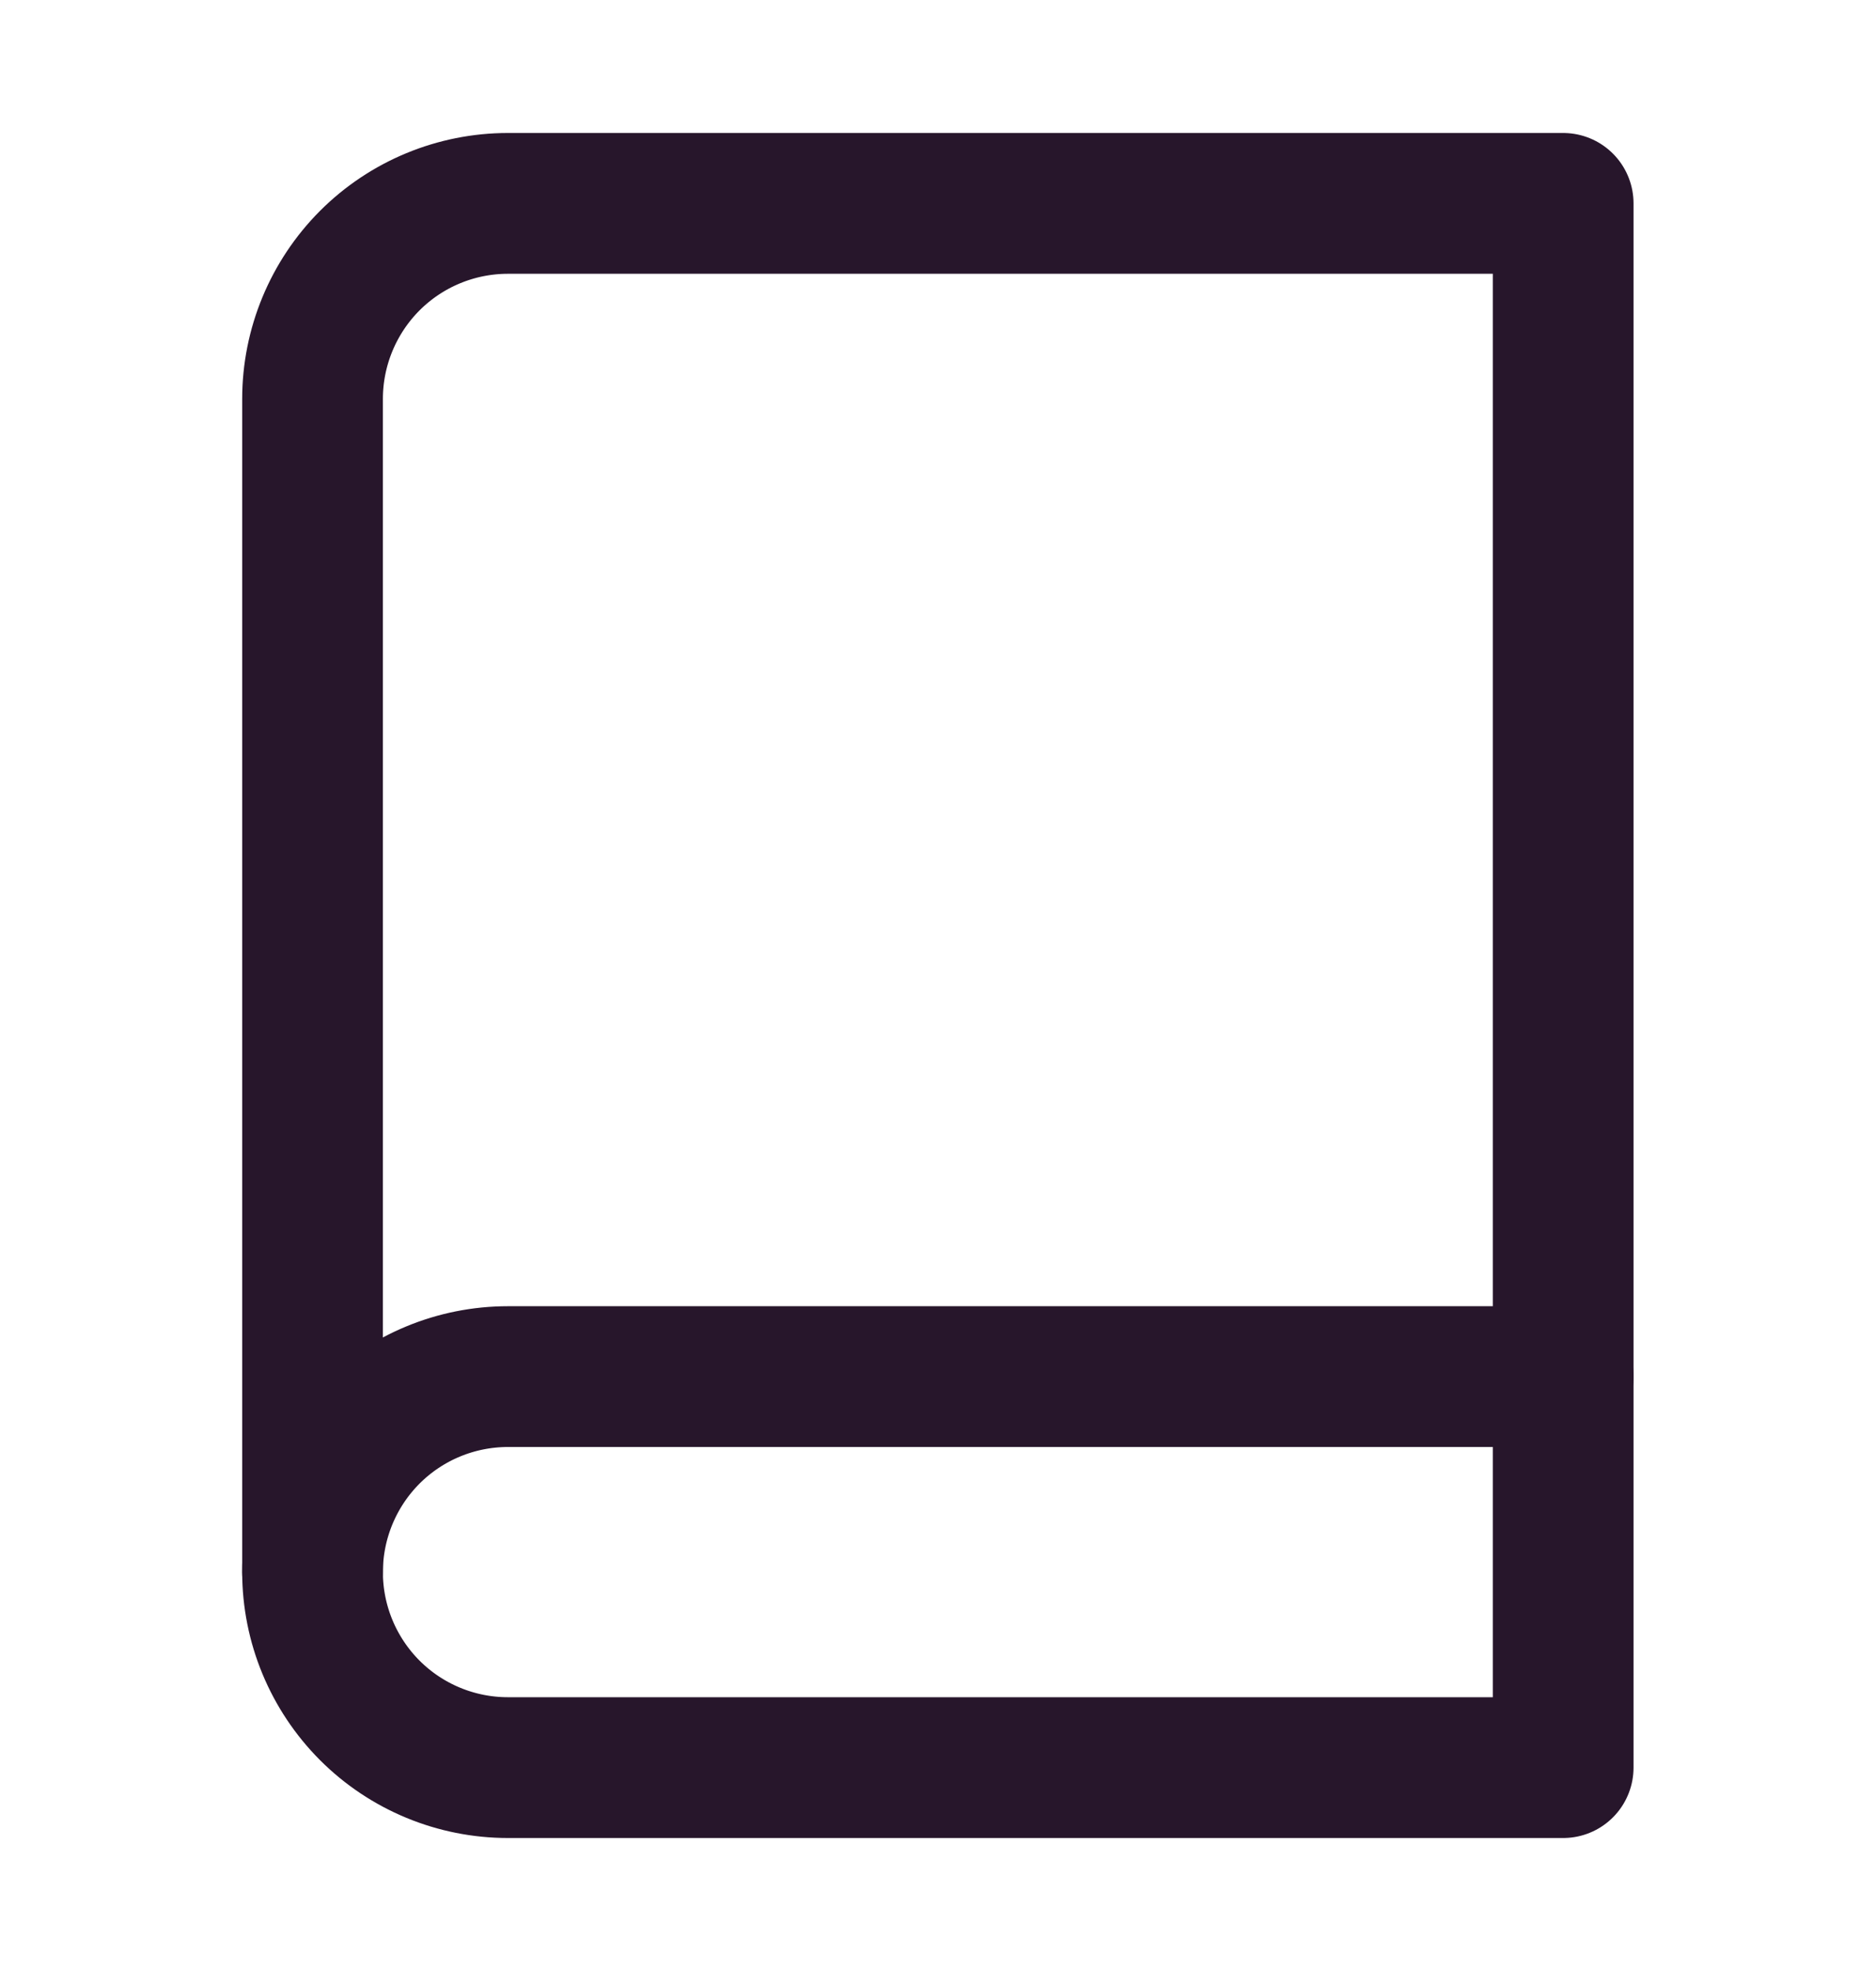 <svg width="20" height="21" viewBox="0 0 20 21" fill="none" xmlns="http://www.w3.org/2000/svg">
<path d="M3.332 16.75C3.332 16.198 3.552 15.668 3.942 15.277C4.333 14.886 4.863 14.667 5.415 14.667H16.665" stroke="#27162B" stroke-width="1.5" stroke-linecap="round" stroke-linejoin="round"/>
<path d="M5.415 2.167H16.665V18.833H5.415C4.863 18.833 4.333 18.614 3.942 18.223C3.552 17.832 3.332 17.303 3.332 16.75V4.25C3.332 3.698 3.552 3.168 3.942 2.777C4.333 2.386 4.863 2.167 5.415 2.167V2.167Z" stroke="#27162B" stroke-width="1.5" stroke-linecap="round" stroke-linejoin="round"/>
</svg>

